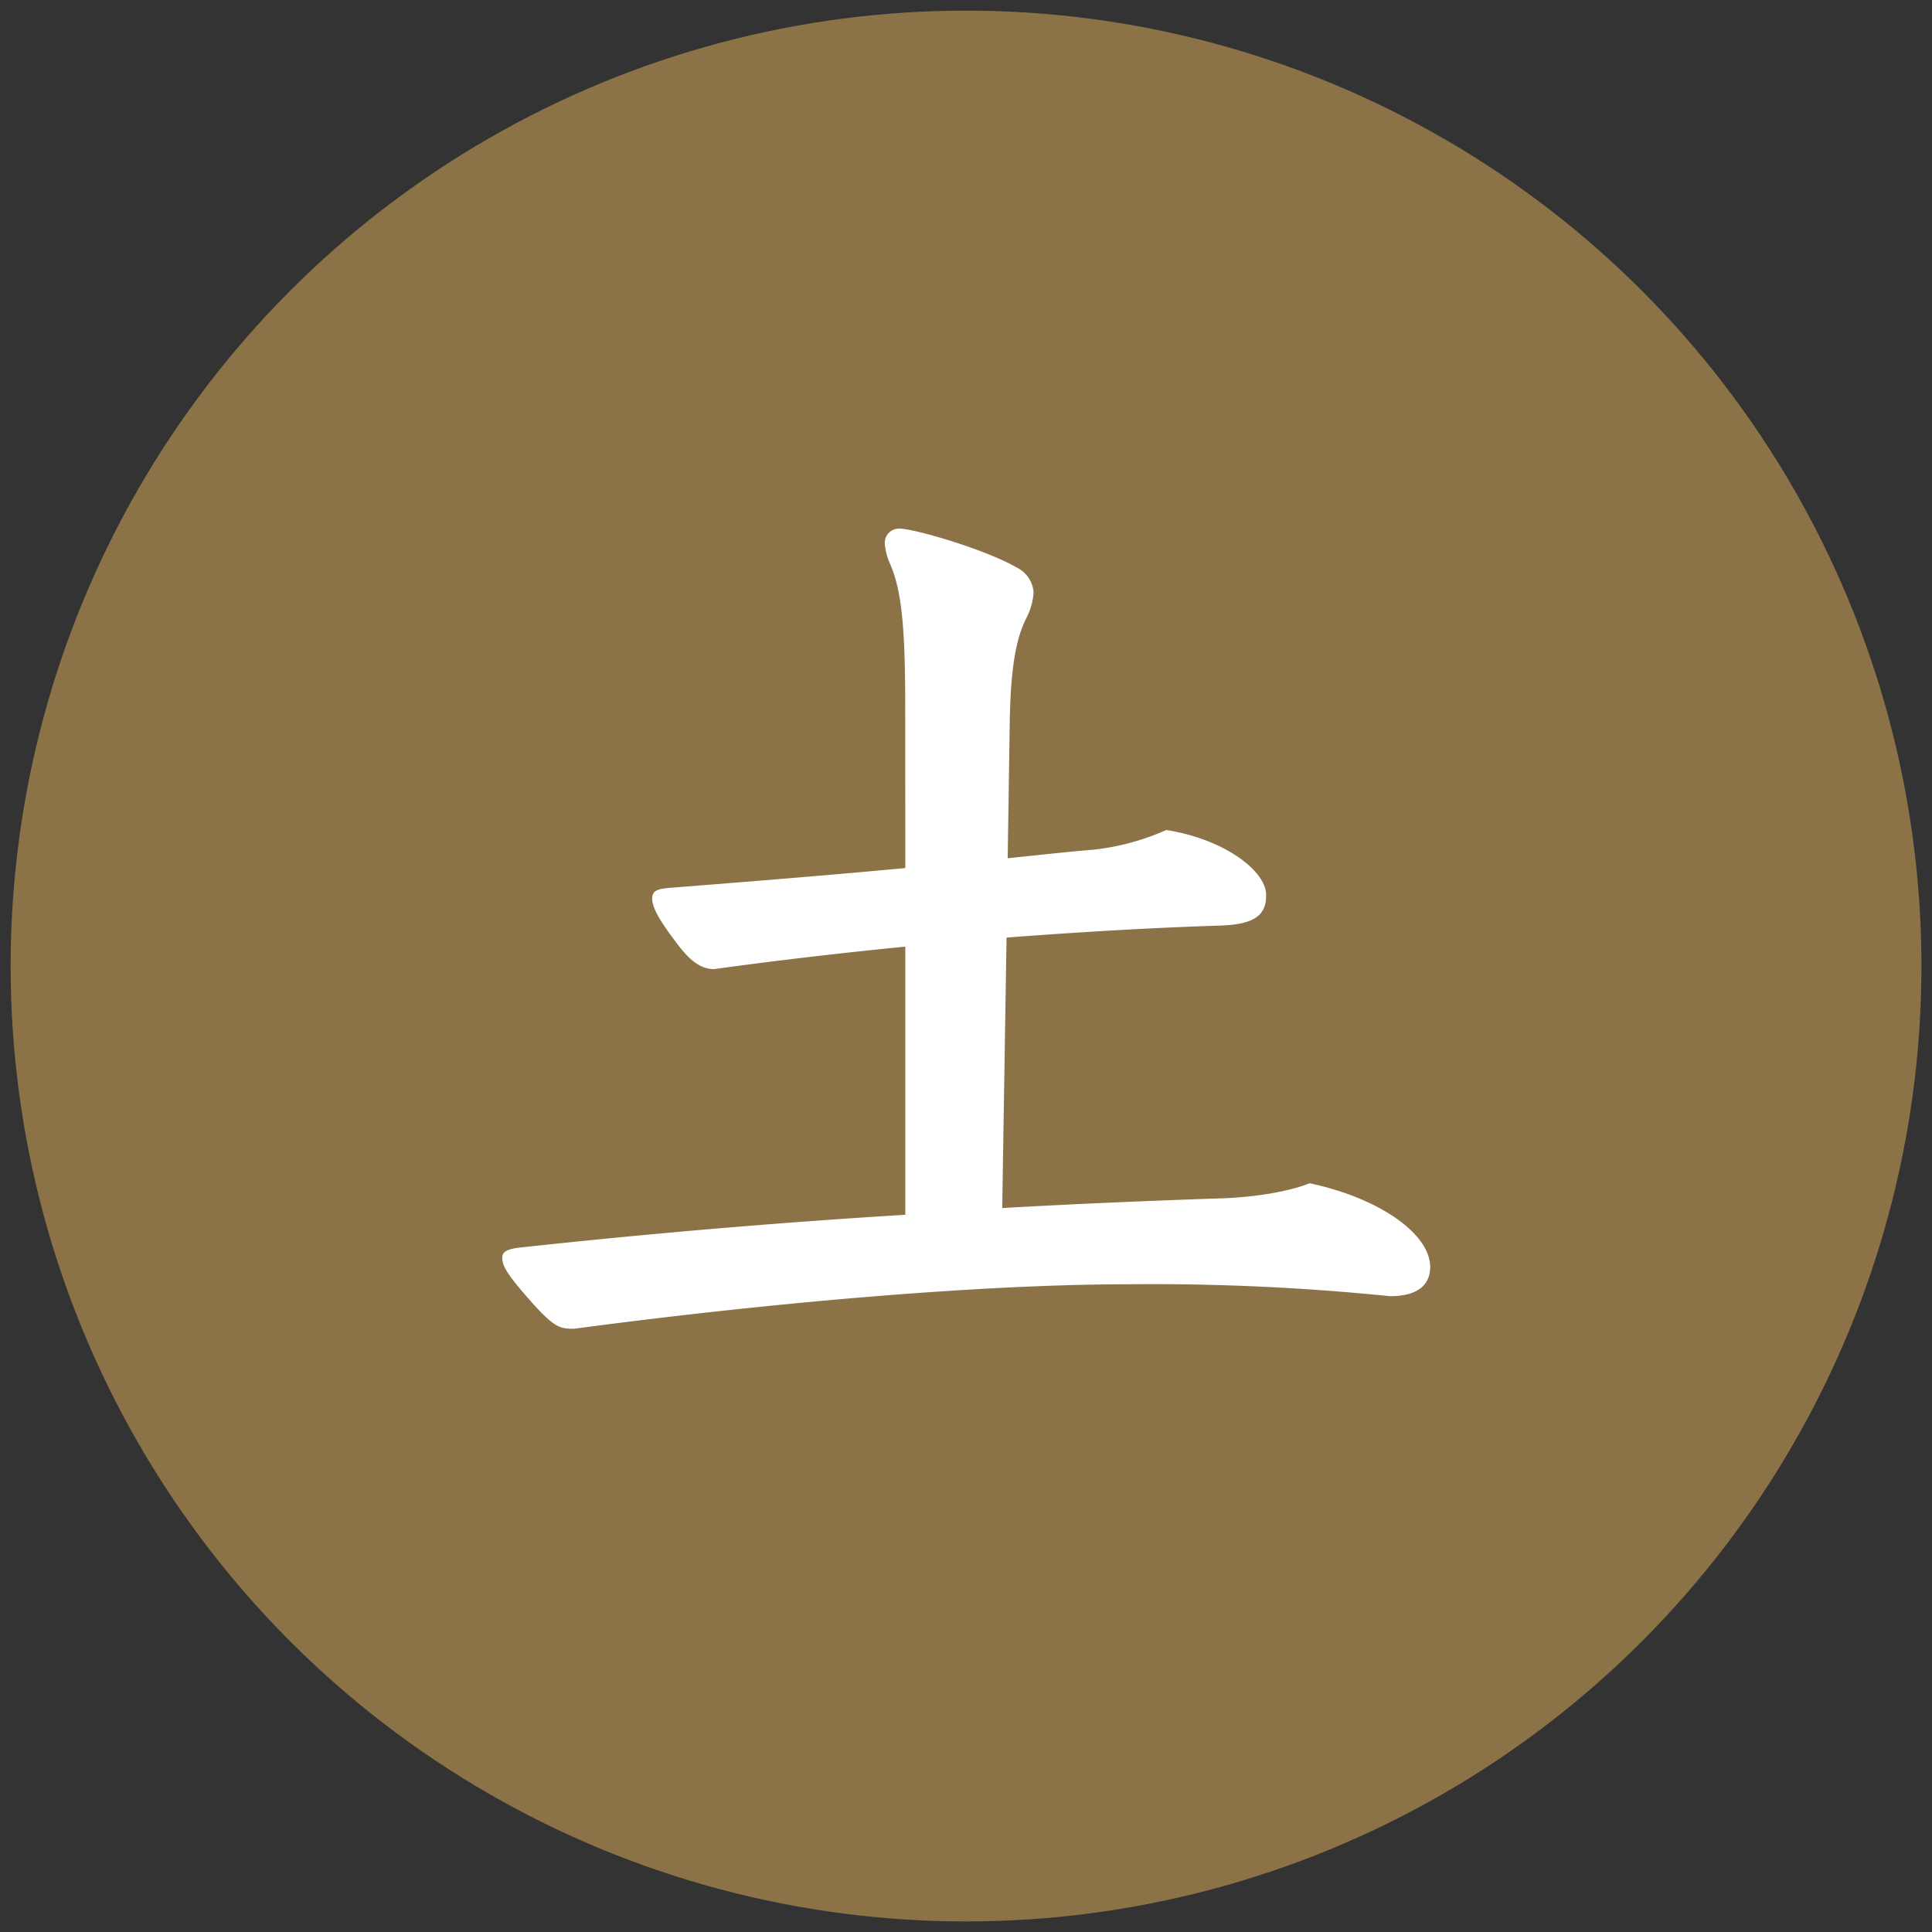 <svg id="Layer_1" data-name="Layer 1" xmlns="http://www.w3.org/2000/svg" viewBox="0 0 257.95 257.95"><rect x="0" y="0" width="257.95" height="257.95" fill="#333333" stroke="none"/><defs><style>.cls-1{fill:#8b7347;}.cls-2{fill:#fff;}</style></defs><circle class="cls-1" cx="128.98" cy="128.98" r="127.56"/><path class="cls-2" d="M120.86,94.19c0-11.16-.58-15.52-2-18.85a8.51,8.51,0,0,1-.73-2.76,1.9,1.9,0,0,1,2-2c1.89,0,11.46,2.76,15.66,5.22A4,4,0,0,1,138,79.11a8.79,8.79,0,0,1-1,3.48c-1.3,2.61-2,6.24-2.17,13l-.29,19c4.2-.44,8.12-.87,11.6-1.16a32.62,32.62,0,0,0,9.57-2.61c7.54,1.16,13.34,5.36,13.34,8.7,0,2.61-1.45,3.92-6.23,4.06-9.14.29-18.86.87-28.43,1.6l-.58,36.11c10.3-.58,20.3-1,29.73-1.31,3.34-.14,8.12-.72,11.31-2,9.43,2,16.1,6.82,16.1,11.17,0,2.46-1.74,3.91-5.37,3.91a312.78,312.78,0,0,0-34.95-1.59c-19,0-46.84,2.32-74,5.94-1.74,0-2.46-.14-4.93-2.75-4.2-4.64-4.64-5.66-4.64-6.82,0-.87,1.16-1.16,2.61-1.3,17.41-1.89,34.66-3.34,51.2-4.35V126.39c-8.85.87-17.41,1.88-25.53,3-1.45,0-2.9-.72-4.78-3.19-2.9-3.77-3.48-5.22-3.48-6.23s.58-1.31,2.61-1.45c11.16-.87,21.75-1.74,31.18-2.62Z"/></svg>